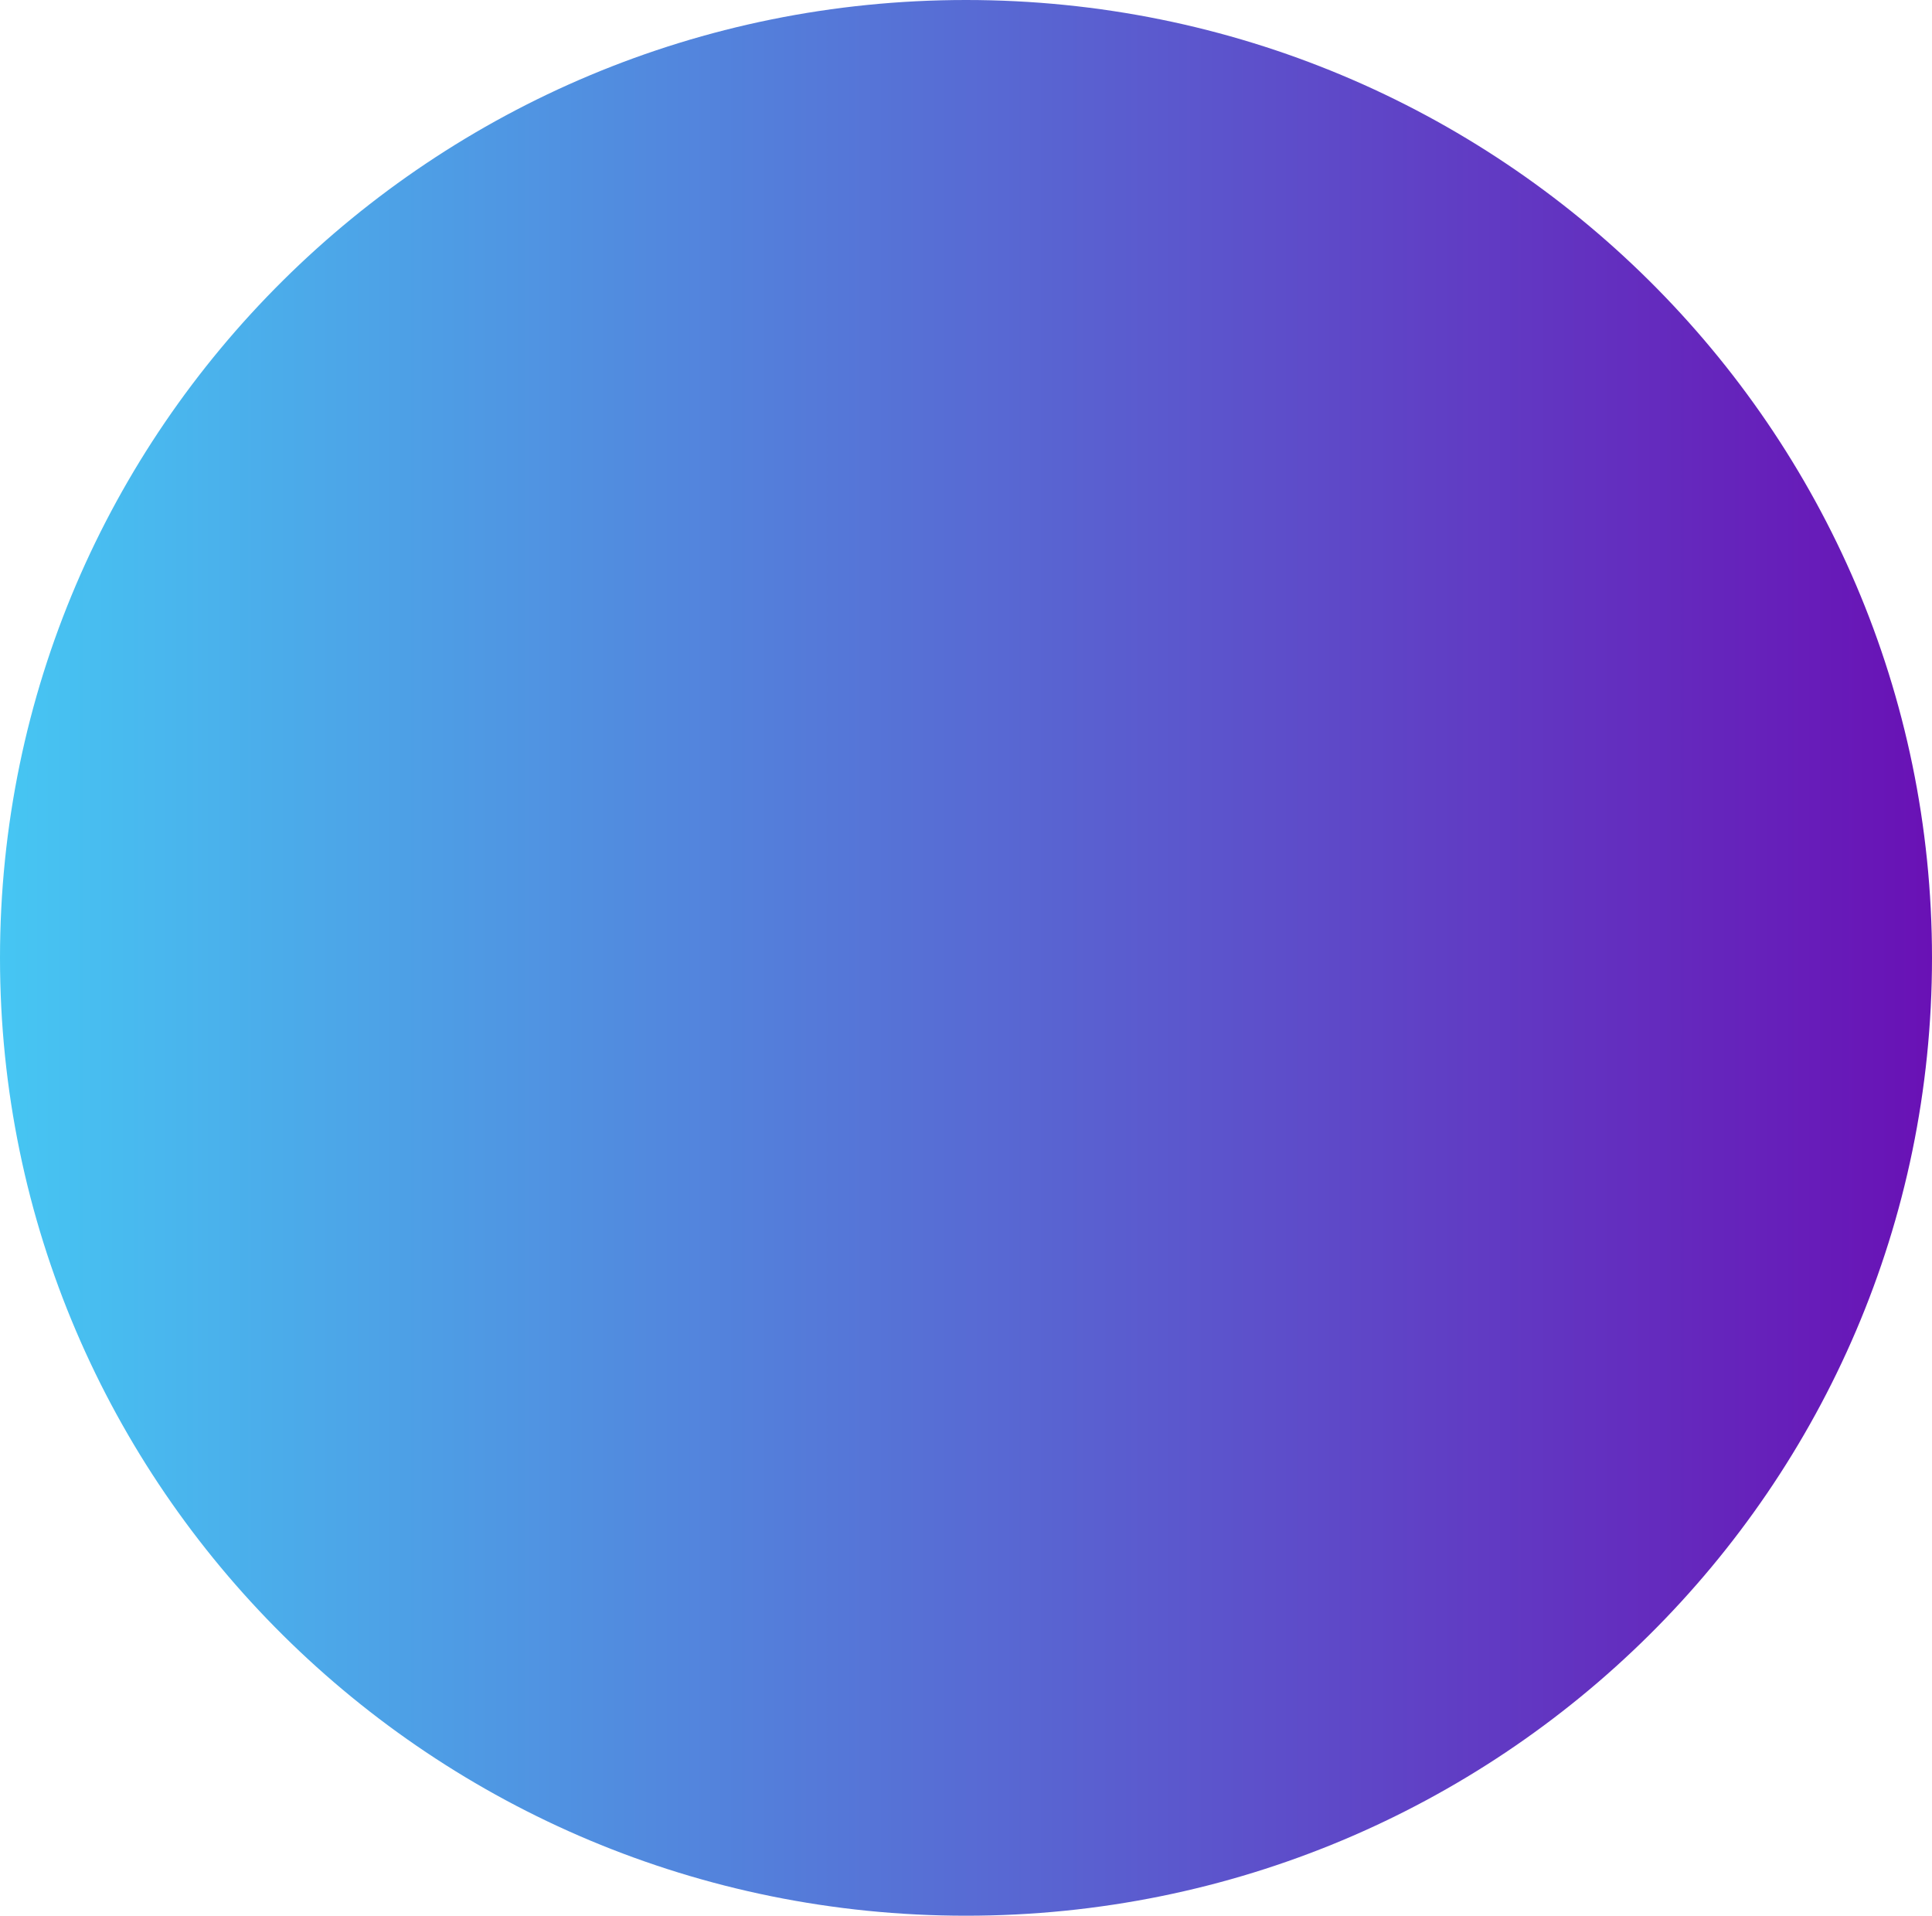 <svg width="117" height="116" viewBox="0 0 117 116" fill="none" xmlns="http://www.w3.org/2000/svg">
<g id="Layer_1" clip-path="url(#clip0_193_600)">
<path id="Vector" d="M58.5 116C90.809 116 117 90.032 117 58C117 25.968 90.809 0 58.5 0C26.191 0 0 25.968 0 58C0 90.032 26.191 116 58.5 116Z" fill="url(#paint0_linear_193_600)"/>
</g>
<defs>
<linearGradient id="paint0_linear_193_600" x1="0" y1="58" x2="117" y2="58" gradientUnits="userSpaceOnUse">
<stop stop-color="#46C6F3"/>
<stop offset="1" stop-color="#6911B5"/>
</linearGradient>
<clipPath id="clip0_193_600">
<rect width="117" height="116" fill="white"/>
</clipPath>
</defs>
</svg>
